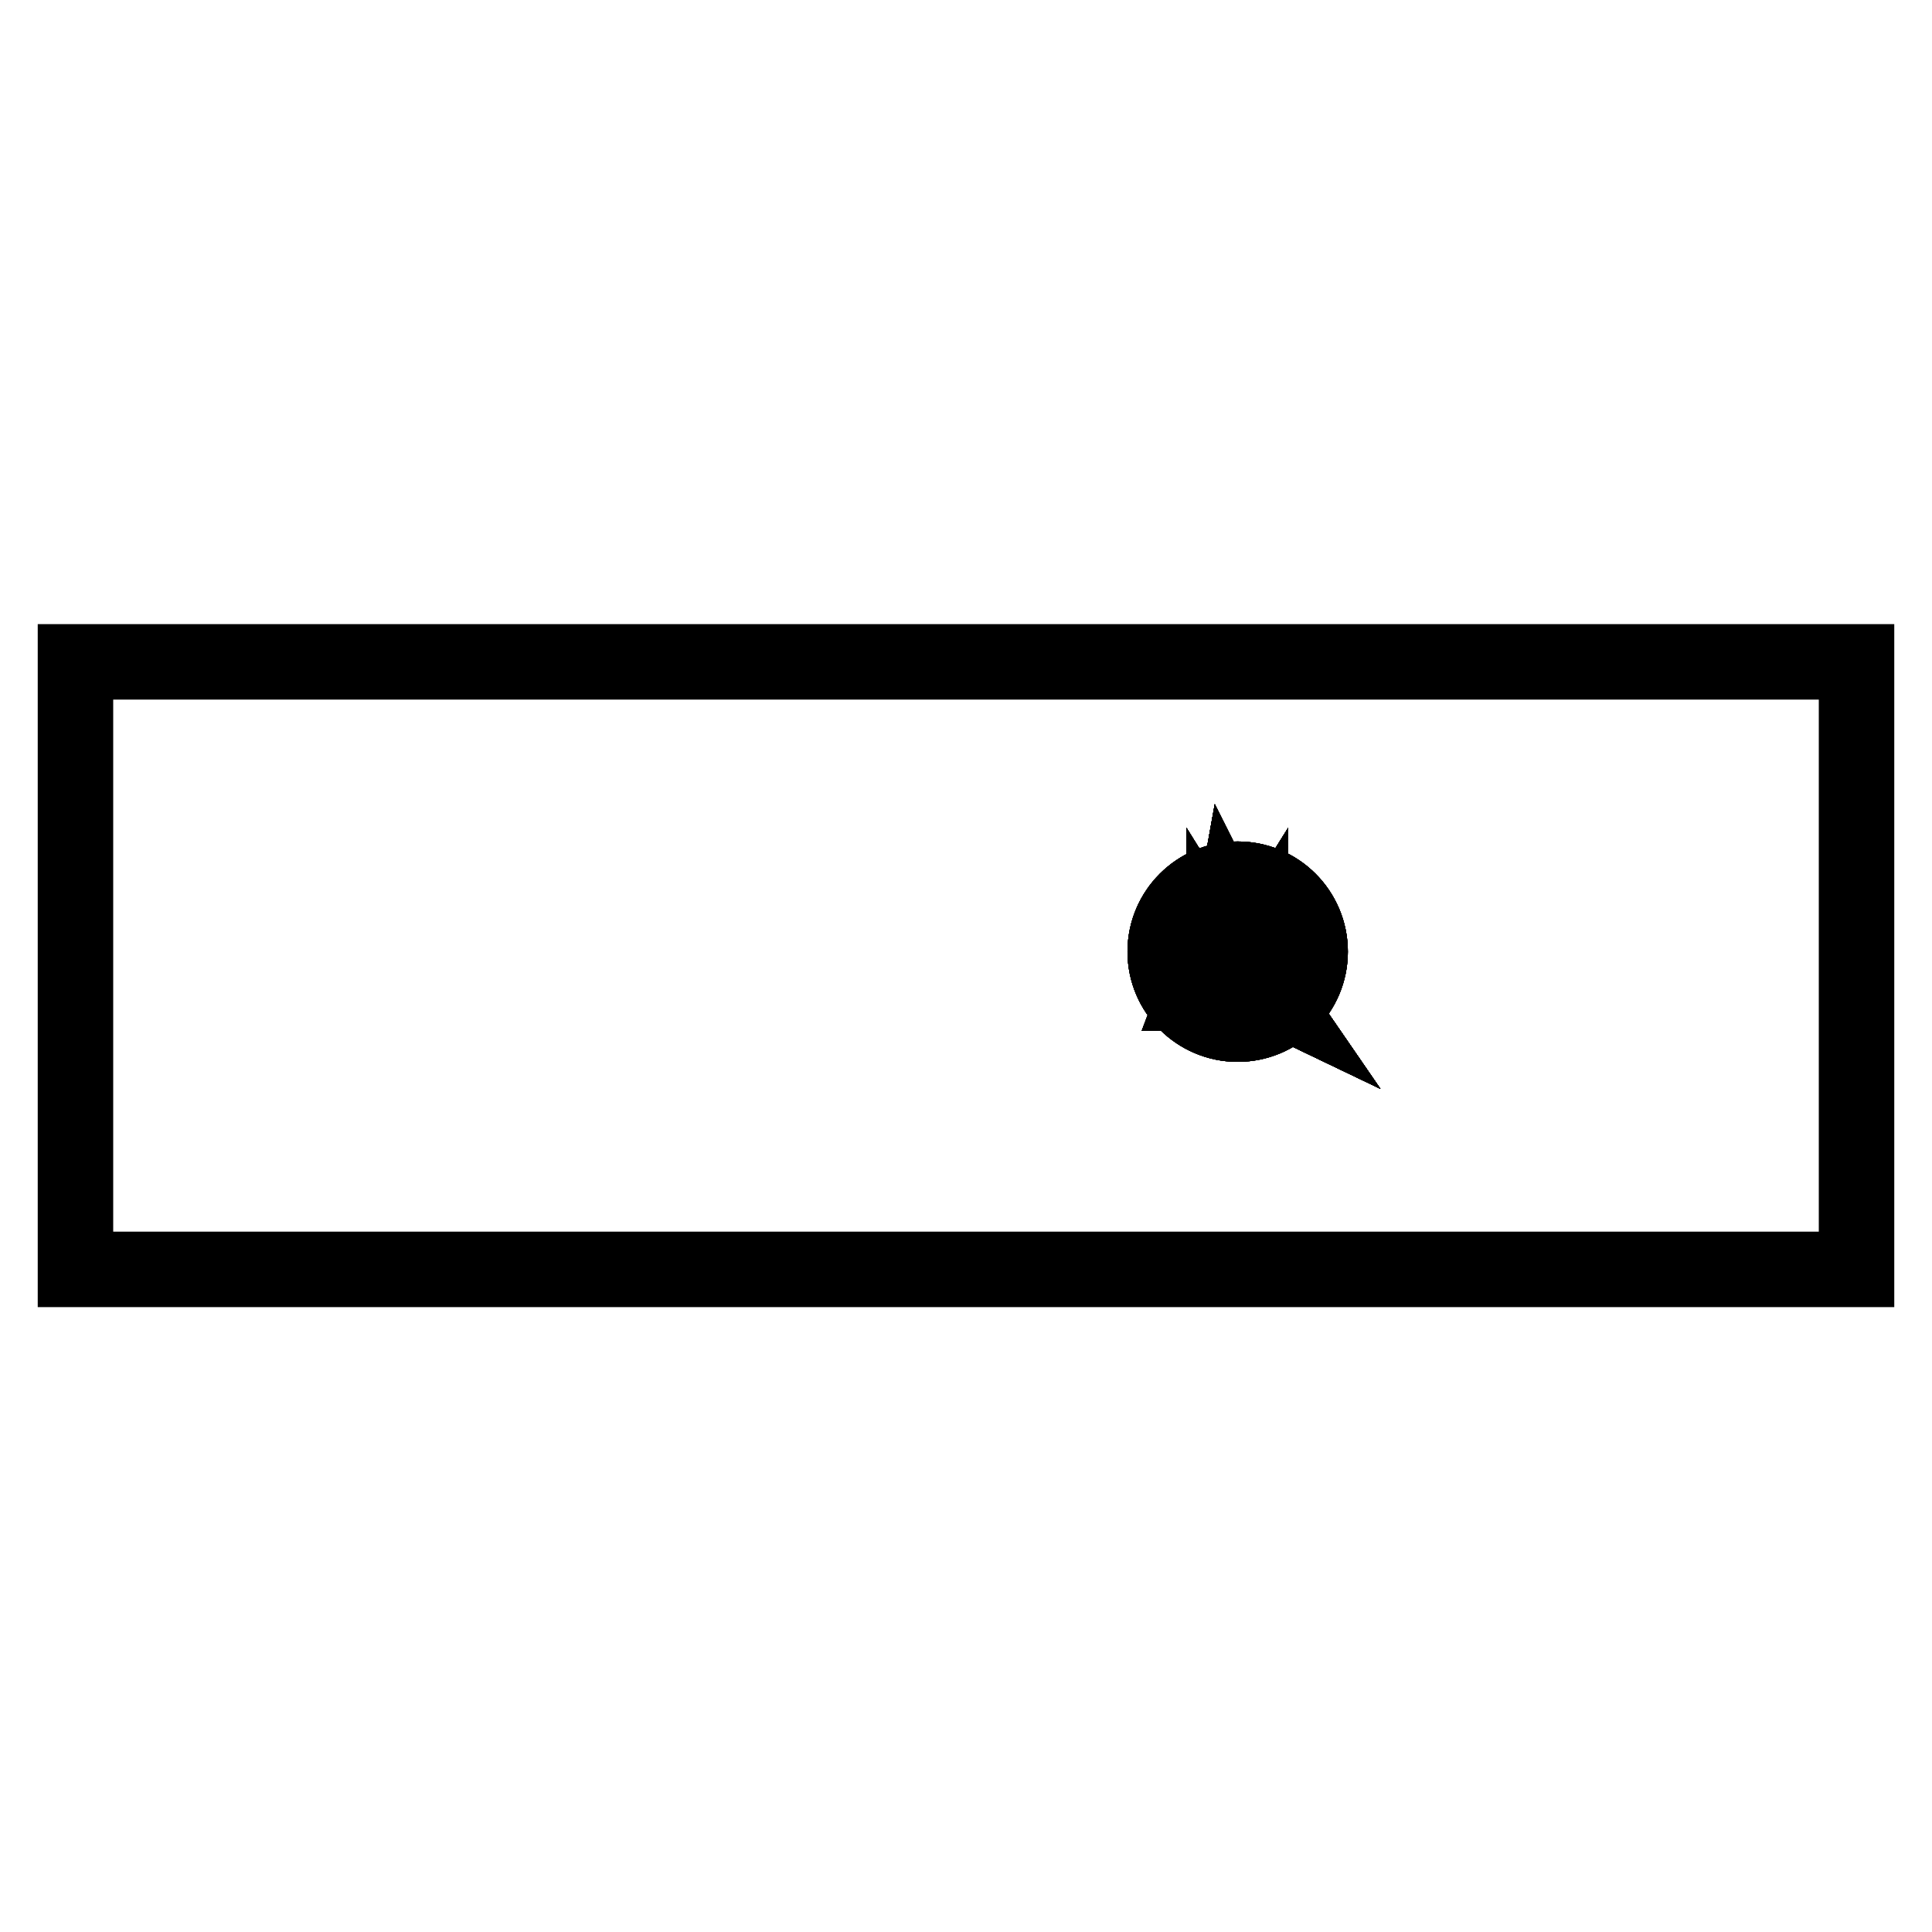 <?xml version="1.0" encoding="utf-8"?>
<!-- Svg Vector Icons : http://www.onlinewebfonts.com/icon -->
<!DOCTYPE svg PUBLIC "-//W3C//DTD SVG 1.1//EN" "http://www.w3.org/Graphics/SVG/1.1/DTD/svg11.dtd">
<svg version="1.1" xmlns="http://www.w3.org/2000/svg" xmlns:xlink="http://www.w3.org/1999/xlink" x="0px" y="0px" viewBox="0 0 256 256" enable-background="new 0 0 256 256" xml:space="preserve">
<g><g><path stroke-width="10" fill-opacity="0" stroke="#000000"  d="M10,87.7h236v80.5H10V87.7z"/><path stroke-width="10" fill-opacity="0" stroke="#000000"  d="M154.4,126.1c0,5.3,4.3,9.6,9.6,9.6c5.3,0,9.6-4.3,9.6-9.6c0-5.3-4.3-9.6-9.6-9.6C158.7,116.5,154.4,120.8,154.4,126.1z"/><path stroke-width="10" fill-opacity="0" stroke="#000000"  d="M164,128.7l-1.2-0.2l-2.8,0.7c-0.4,0.1-0.7,0.4-0.9,0.8l-0.6,1.6h5.6V128.7L164,128.7z"/><path stroke-width="10" fill-opacity="0" stroke="#000000"  d="M164,128.7l1.2-0.2l2.8,0.7c0.4,0.1,0.7,0.4,0.9,0.8l0.6,1.6H164V128.7L164,128.7z"/><path stroke-width="10" fill-opacity="0" stroke="#000000"  d="M164,128.4c-0.6-0.2-1.3-0.6-1.8-1.3v2.4c0,0.3,0,0.6,0.2,0.9l0.5,1.3h2.1l0.5-1.3c0.1-0.3,0.2-0.6,0.2-0.9v-2.4C165.2,127.9,164.6,128.2,164,128.4z"/><path stroke-width="10" fill-opacity="0" stroke="#000000"  d="M162.2,127.1v2.4c0,0.3,0,0.6,0.2,0.9l0.5,1.3h1.1v-3.3C163.4,128.2,162.7,127.9,162.2,127.1z"/><path stroke-width="10" fill-opacity="0" stroke="#000000"  d="M164,131c-0.5,0-1-0.1-1.4-0.2l0.4,0.9h2.1l0.4-0.9C165,130.9,164.5,131,164,131z"/><path stroke-width="10" fill-opacity="0" stroke="#000000"  d="M161.9,131.7h1.1l-0.5-1.3c-0.1-0.3-0.2-0.6-0.2-0.9v-1.3c-0.4,0.4-0.7,0.7-1.1,1.2l0.7,0.4l-0.9,0.9L161.9,131.7z"/><path stroke-width="10" fill-opacity="0" stroke="#000000"  d="M166.1,131.7H165l0.5-1.3c0.1-0.3,0.2-0.6,0.2-0.9v-1.3c0.4,0.4,0.7,0.7,1.1,1.2l-0.7,0.4l0.9,0.9L166.1,131.7z"/><path stroke-width="10" fill-opacity="0" stroke="#000000"  d="M161.7,131.3c0,0.1-0.1,0.2-0.2,0.2h-1.9c-0.1,0-0.2-0.1-0.2-0.2v-1.2c0-0.1,0.1-0.2,0.2-0.2h1.9c0.1,0,0.2,0.1,0.2,0.2V131.3z"/><path stroke-width="10" fill-opacity="0" stroke="#000000"  d="M159.6,130.5h0.7v0.9h-0.7V130.5z"/><path stroke-width="10" fill-opacity="0" stroke="#000000"  d="M161.5,129.9h-0.7v-0.1c0-0.1-0.1-0.3-0.3-0.3c-0.1,0-0.3,0.1-0.3,0.3v0.1h-0.7c-0.1,0-0.2,0.1-0.2,0.2v0.2h2.3v-0.2C161.7,130,161.6,129.9,161.5,129.9z"/><path stroke-width="10" fill-opacity="0" stroke="#000000"  d="M166.6,124.2c0,0-0.1,0-0.2,0l0,0c0-1.6-0.2-3-2.5-3c-2.3,0-2.4,1.4-2.5,3l0,0c-0.1,0-0.1,0-0.2,0c-0.2,0-0.4,0.2-0.4,0.4c0,0.5,0.1,1.3,0.7,1.3c0.4,1.6,1.4,2.2,2.2,2.5c0.8-0.3,1.8-0.9,2.2-2.5c0.6-0.1,0.7-0.8,0.7-1.3C167,124.4,166.8,124.2,166.6,124.2z"/><path stroke-width="10" fill-opacity="0" stroke="#000000"  d="M161.5,124.2L161.5,124.2c-0.1,0-0.1,0-0.2,0c-0.2,0-0.4,0.2-0.4,0.4c0,0.5,0.1,1.3,0.7,1.3c0.4,1.6,1.4,2.2,2.2,2.5v-7.2C161.7,121.3,161.5,122.7,161.5,124.2z"/><path stroke-width="10" fill-opacity="0" stroke="#000000"  d="M162.9,124.5c0.2,0,0.5,0,0.5,0.2c0-0.2-0.2-0.4-0.5-0.4c-0.3,0-0.5,0.2-0.5,0.4C162.5,124.5,162.7,124.5,162.9,124.5z"/><path stroke-width="10" fill-opacity="0" stroke="#000000"  d="M165,124.5c0.2,0,0.5,0,0.5,0.2c0-0.2-0.2-0.4-0.5-0.4s-0.5,0.2-0.5,0.4C164.6,124.5,164.8,124.5,165,124.5z"/><path stroke-width="10" fill-opacity="0" stroke="#000000"  d="M165.7,127.1c1.9,0.9,1.4,3,2.5,4.6c-2.3-1.1-2.5-2.1-2.5-3.5C165.7,128.2,165.7,127.3,165.7,127.1z"/><path stroke-width="10" fill-opacity="0" stroke="#000000"  d="M163.1,121.3c0,0-0.1,0-0.2-0.1c-1.9-0.2-2.1,2.4-1.4,3.1c0.3-0.1,1.5-1,1.7-2.1c0.6,1.2,3.2,2.1,3.2,2.1C168.3,121.1,163.4,119.9,163.1,121.3z"/><path stroke-width="10" fill-opacity="0" stroke="#000000"  d="M163.1,126.5h1.8c0,0,0,0.5-0.9,0.5C163.1,127,163.1,126.5,163.1,126.5z"/><path stroke-width="10" fill-opacity="0" stroke="#000000"  d="M164,128.7l-1.2-0.2l-2.8,0.7c-0.4,0.1-0.7,0.4-0.9,0.8l-0.6,1.6h5.6V128.7L164,128.7z"/><path stroke-width="10" fill-opacity="0" stroke="#000000"  d="M164,128.7l1.2-0.2l2.8,0.7c0.4,0.1,0.7,0.4,0.9,0.8l0.6,1.6H164V128.7L164,128.7z"/><path stroke-width="10" fill-opacity="0" stroke="#000000"  d="M164,128.4c-0.6-0.2-1.3-0.6-1.8-1.3v2.4c0,0.3,0,0.6,0.2,0.9l0.5,1.3h2.1l0.5-1.3c0.1-0.3,0.2-0.6,0.2-0.9v-2.4C165.2,127.9,164.6,128.2,164,128.4z"/><path stroke-width="10" fill-opacity="0" stroke="#000000"  d="M162.2,127.1v2.4c0,0.3,0,0.6,0.2,0.9l0.5,1.3h1.1v-3.3C163.4,128.2,162.7,127.9,162.2,127.1z"/><path stroke-width="10" fill-opacity="0" stroke="#000000"  d="M164,131c-0.5,0-1-0.1-1.4-0.2l0.4,0.9h2.1l0.4-0.9C165,130.9,164.5,131,164,131z"/><path stroke-width="10" fill-opacity="0" stroke="#000000"  d="M161.9,131.7h1.1l-0.5-1.3c-0.1-0.3-0.2-0.6-0.2-0.9v-1.3c-0.4,0.4-0.7,0.7-1.1,1.2l0.7,0.4l-0.9,0.9L161.9,131.7z"/><path stroke-width="10" fill-opacity="0" stroke="#000000"  d="M166.1,131.7H165l0.5-1.3c0.1-0.3,0.2-0.6,0.2-0.9v-1.3c0.4,0.4,0.7,0.7,1.1,1.2l-0.7,0.4l0.9,0.9L166.1,131.7z"/><path stroke-width="10" fill-opacity="0" stroke="#000000"  d="M161.7,131.3c0,0.1-0.1,0.2-0.2,0.2h-1.9c-0.1,0-0.2-0.1-0.2-0.2v-1.2c0-0.1,0.1-0.2,0.2-0.2h1.9c0.1,0,0.2,0.1,0.2,0.2V131.3z"/><path stroke-width="10" fill-opacity="0" stroke="#000000"  d="M159.6,130.5h0.7v0.9h-0.7V130.5z"/><path stroke-width="10" fill-opacity="0" stroke="#000000"  d="M161.5,129.9h-0.7v-0.1c0-0.1-0.1-0.3-0.3-0.3c-0.1,0-0.3,0.1-0.3,0.3v0.1h-0.7c-0.1,0-0.2,0.1-0.2,0.2v0.2h2.3v-0.2C161.7,130,161.6,129.9,161.5,129.9z"/><path stroke-width="10" fill-opacity="0" stroke="#000000"  d="M166.6,124.2c0,0-0.1,0-0.2,0l0,0c0-1.6-0.2-3-2.5-3c-2.3,0-2.4,1.4-2.5,3l0,0c-0.1,0-0.1,0-0.2,0c-0.2,0-0.4,0.2-0.4,0.4c0,0.5,0.1,1.3,0.7,1.3c0.4,1.6,1.4,2.2,2.2,2.5c0.8-0.3,1.8-0.9,2.2-2.5c0.6-0.1,0.7-0.8,0.7-1.3C167,124.4,166.8,124.2,166.6,124.2z"/><path stroke-width="10" fill-opacity="0" stroke="#000000"  d="M161.5,124.2L161.5,124.2c-0.1,0-0.1,0-0.2,0c-0.2,0-0.4,0.2-0.4,0.4c0,0.5,0.1,1.3,0.7,1.3c0.4,1.6,1.4,2.2,2.2,2.5v-7.2C161.7,121.3,161.5,122.7,161.5,124.2z"/><path stroke-width="10" fill-opacity="0" stroke="#000000"  d="M162.9,124.5c0.2,0,0.5,0,0.5,0.2c0-0.2-0.2-0.4-0.5-0.4c-0.3,0-0.5,0.2-0.5,0.4C162.5,124.5,162.7,124.5,162.9,124.5z"/><path stroke-width="10" fill-opacity="0" stroke="#000000"  d="M165,124.5c0.2,0,0.5,0,0.5,0.2c0-0.2-0.2-0.4-0.5-0.4s-0.5,0.2-0.5,0.4C164.6,124.5,164.8,124.5,165,124.5z"/><path stroke-width="10" fill-opacity="0" stroke="#000000"  d="M165.7,127.1c1.9,0.9,1.4,3,2.5,4.6c-2.3-1.1-2.5-2.1-2.5-3.5C165.7,128.2,165.7,127.3,165.7,127.1z"/><path stroke-width="10" fill-opacity="0" stroke="#000000"  d="M163.1,121.3c0,0-0.1,0-0.2-0.1c-1.9-0.2-2.1,2.4-1.4,3.1c0.3-0.1,1.5-1,1.7-2.1c0.6,1.2,3.2,2.1,3.2,2.1C168.3,121.1,163.4,119.9,163.1,121.3z"/><path stroke-width="10" fill-opacity="0" stroke="#000000"  d="M163.1,126.5h1.8c0,0,0,0.5-0.9,0.5C163.1,127,163.1,126.5,163.1,126.5z"/><path stroke-width="10" fill-opacity="0" stroke="#000000"  d="M164,128.7l-1.2-0.2l-2.8,0.7c-0.4,0.1-0.7,0.4-0.9,0.8l-0.6,1.6h5.6V128.7L164,128.7z"/><path stroke-width="10" fill-opacity="0" stroke="#000000"  d="M164,128.7l1.2-0.2l2.8,0.7c0.4,0.1,0.7,0.4,0.9,0.8l0.6,1.6H164V128.7L164,128.7z"/><path stroke-width="10" fill-opacity="0" stroke="#000000"  d="M164,128.4c-0.6-0.2-1.3-0.6-1.8-1.3v2.4c0,0.3,0,0.6,0.2,0.9l0.5,1.3h2.1l0.5-1.3c0.1-0.3,0.2-0.6,0.2-0.9v-2.4C165.2,127.9,164.6,128.2,164,128.4z"/><path stroke-width="10" fill-opacity="0" stroke="#000000"  d="M162.2,127.1v2.4c0,0.3,0,0.6,0.2,0.9l0.5,1.3h1.1v-3.3C163.4,128.2,162.7,127.9,162.2,127.1z"/><path stroke-width="10" fill-opacity="0" stroke="#000000"  d="M164,131c-0.5,0-1-0.1-1.4-0.2l0.4,0.9h2.1l0.4-0.9C165,130.9,164.5,131,164,131z"/><path stroke-width="10" fill-opacity="0" stroke="#000000"  d="M161.9,131.7h1.1l-0.5-1.3c-0.1-0.3-0.2-0.6-0.2-0.9v-1.3c-0.4,0.4-0.7,0.7-1.1,1.2l0.7,0.4l-0.9,0.9L161.9,131.7z"/><path stroke-width="10" fill-opacity="0" stroke="#000000"  d="M166.1,131.7H165l0.5-1.3c0.1-0.3,0.2-0.6,0.2-0.9v-1.3c0.4,0.4,0.7,0.7,1.1,1.2l-0.7,0.4l0.9,0.9L166.1,131.7z"/><path stroke-width="10" fill-opacity="0" stroke="#000000"  d="M161.7,131.3c0,0.1-0.1,0.2-0.2,0.2h-1.9c-0.1,0-0.2-0.1-0.2-0.2v-1.2c0-0.1,0.1-0.2,0.2-0.2h1.9c0.1,0,0.2,0.1,0.2,0.2V131.3z"/><path stroke-width="10" fill-opacity="0" stroke="#000000"  d="M159.6,130.5h0.7v0.9h-0.7V130.5z"/><path stroke-width="10" fill-opacity="0" stroke="#000000"  d="M161.5,129.9h-0.7v-0.1c0-0.1-0.1-0.3-0.3-0.3c-0.1,0-0.3,0.1-0.3,0.3v0.1h-0.7c-0.1,0-0.2,0.1-0.2,0.2v0.2h2.3v-0.2C161.7,130,161.6,129.9,161.5,129.9z"/><path stroke-width="10" fill-opacity="0" stroke="#000000"  d="M166.6,124.2c0,0-0.1,0-0.2,0l0,0c0-1.6-0.2-3-2.5-3c-2.3,0-2.4,1.4-2.5,3l0,0c-0.1,0-0.1,0-0.2,0c-0.2,0-0.4,0.2-0.4,0.4c0,0.5,0.1,1.3,0.7,1.3c0.4,1.6,1.4,2.2,2.2,2.5c0.8-0.3,1.8-0.9,2.2-2.5c0.6-0.1,0.7-0.8,0.7-1.3C167,124.4,166.8,124.2,166.6,124.2z"/><path stroke-width="10" fill-opacity="0" stroke="#000000"  d="M161.5,124.2L161.5,124.2c-0.1,0-0.1,0-0.2,0c-0.2,0-0.4,0.2-0.4,0.4c0,0.5,0.1,1.3,0.7,1.3c0.4,1.6,1.4,2.2,2.2,2.5v-7.2C161.7,121.3,161.5,122.7,161.5,124.2z"/><path stroke-width="10" fill-opacity="0" stroke="#000000"  d="M162.9,124.5c0.2,0,0.5,0,0.5,0.2c0-0.2-0.2-0.4-0.5-0.4c-0.3,0-0.5,0.2-0.5,0.4C162.5,124.5,162.7,124.5,162.9,124.5z"/><path stroke-width="10" fill-opacity="0" stroke="#000000"  d="M165,124.5c0.2,0,0.5,0,0.5,0.2c0-0.2-0.2-0.4-0.5-0.4s-0.5,0.2-0.5,0.4C164.6,124.5,164.8,124.5,165,124.5z"/><path stroke-width="10" fill-opacity="0" stroke="#000000"  d="M165.7,127.1c1.9,0.9,1.4,3,2.5,4.6c-2.3-1.1-2.5-2.1-2.5-3.5C165.7,128.2,165.7,127.3,165.7,127.1z"/><path stroke-width="10" fill-opacity="0" stroke="#000000"  d="M163.1,121.3c0,0-0.1,0-0.2-0.1c-1.9-0.2-2.1,2.4-1.4,3.1c0.3-0.1,1.5-1,1.7-2.1c0.6,1.2,3.2,2.1,3.2,2.1C168.3,121.1,163.4,119.9,163.1,121.3z"/><path stroke-width="10" fill-opacity="0" stroke="#000000"  d="M163.1,126.5h1.8c0,0,0,0.5-0.9,0.5C163.1,127,163.1,126.5,163.1,126.5z"/><path stroke-width="10" fill-opacity="0" stroke="#000000"  d="M154.4,126.1c0,5.3,4.3,9.6,9.6,9.6c5.3,0,9.6-4.3,9.6-9.6c0-5.3-4.3-9.6-9.6-9.6C158.7,116.5,154.4,120.8,154.4,126.1z"/><path stroke-width="10" fill-opacity="0" stroke="#000000"  d="M164,128.7l-1.2-0.2l-2.8,0.7c-0.4,0.1-0.7,0.4-0.9,0.8l-0.6,1.6h5.6V128.7L164,128.7z"/><path stroke-width="10" fill-opacity="0" stroke="#000000"  d="M164,128.7l1.2-0.2l2.8,0.7c0.4,0.1,0.7,0.4,0.9,0.8l0.6,1.6H164V128.7L164,128.7z"/><path stroke-width="10" fill-opacity="0" stroke="#000000"  d="M164,128.4c-0.6-0.2-1.3-0.6-1.8-1.3v2.4c0,0.3,0,0.6,0.2,0.9l0.5,1.3h2.1l0.5-1.3c0.1-0.3,0.2-0.6,0.2-0.9v-2.4C165.2,127.9,164.6,128.2,164,128.4z"/><path stroke-width="10" fill-opacity="0" stroke="#000000"  d="M162.2,127.1v2.4c0,0.3,0,0.6,0.2,0.9l0.5,1.3h1.1v-3.3C163.4,128.2,162.7,127.9,162.2,127.1z"/><path stroke-width="10" fill-opacity="0" stroke="#000000"  d="M164,131c-0.5,0-1-0.1-1.4-0.2l0.4,0.9h2.1l0.4-0.9C165,130.9,164.5,131,164,131z"/><path stroke-width="10" fill-opacity="0" stroke="#000000"  d="M161.9,131.7h1.1l-0.5-1.3c-0.1-0.3-0.2-0.6-0.2-0.9v-1.3c-0.4,0.4-0.7,0.7-1.1,1.2l0.7,0.4l-0.9,0.9L161.9,131.7z"/><path stroke-width="10" fill-opacity="0" stroke="#000000"  d="M166.1,131.7H165l0.5-1.3c0.1-0.3,0.2-0.6,0.2-0.9v-1.3c0.4,0.4,0.7,0.7,1.1,1.2l-0.7,0.4l0.9,0.9L166.1,131.7z"/><path stroke-width="10" fill-opacity="0" stroke="#000000"  d="M161.7,131.3c0,0.1-0.1,0.2-0.2,0.2h-1.9c-0.1,0-0.2-0.1-0.2-0.2v-1.2c0-0.1,0.1-0.2,0.2-0.2h1.9c0.1,0,0.2,0.1,0.2,0.2V131.3z"/><path stroke-width="10" fill-opacity="0" stroke="#000000"  d="M159.6,130.5h0.7v0.9h-0.7V130.5z"/><path stroke-width="10" fill-opacity="0" stroke="#000000"  d="M161.5,129.9h-0.7v-0.1c0-0.1-0.1-0.3-0.3-0.3c-0.1,0-0.3,0.1-0.3,0.3v0.1h-0.7c-0.1,0-0.2,0.1-0.2,0.2v0.2h2.3v-0.2C161.7,130,161.6,129.9,161.5,129.9z"/><path stroke-width="10" fill-opacity="0" stroke="#000000"  d="M166.6,124.2c0,0-0.1,0-0.2,0l0,0c0-1.6-0.2-3-2.5-3c-2.3,0-2.4,1.4-2.5,3l0,0c-0.1,0-0.1,0-0.2,0c-0.2,0-0.4,0.2-0.4,0.4c0,0.5,0.1,1.3,0.7,1.3c0.4,1.6,1.4,2.2,2.2,2.5c0.8-0.3,1.8-0.9,2.2-2.5c0.6-0.1,0.7-0.8,0.7-1.3C167,124.4,166.8,124.2,166.6,124.2z"/><path stroke-width="10" fill-opacity="0" stroke="#000000"  d="M161.5,124.2L161.5,124.2c-0.1,0-0.1,0-0.2,0c-0.2,0-0.4,0.2-0.4,0.4c0,0.5,0.1,1.3,0.7,1.3c0.4,1.6,1.4,2.2,2.2,2.5v-7.2C161.7,121.3,161.5,122.7,161.5,124.2z"/><path stroke-width="10" fill-opacity="0" stroke="#000000"  d="M162.9,124.5c0.2,0,0.5,0,0.5,0.2c0-0.2-0.2-0.4-0.5-0.4c-0.3,0-0.5,0.2-0.5,0.4C162.5,124.5,162.7,124.5,162.9,124.5z"/><path stroke-width="10" fill-opacity="0" stroke="#000000"  d="M165,124.5c0.2,0,0.5,0,0.5,0.2c0-0.2-0.2-0.4-0.5-0.4s-0.5,0.2-0.5,0.4C164.6,124.5,164.8,124.5,165,124.5z"/><path stroke-width="10" fill-opacity="0" stroke="#000000"  d="M165.7,127.1c1.9,0.9,1.4,3,2.5,4.6c-2.3-1.1-2.5-2.1-2.5-3.5C165.7,128.2,165.7,127.3,165.7,127.1z"/><path stroke-width="10" fill-opacity="0" stroke="#000000"  d="M163.1,121.3c0,0-0.1,0-0.2-0.1c-1.9-0.2-2.1,2.4-1.4,3.1c0.3-0.1,1.5-1,1.7-2.1c0.6,1.2,3.2,2.1,3.2,2.1C168.3,121.1,163.4,119.9,163.1,121.3z"/><path stroke-width="10" fill-opacity="0" stroke="#000000"  d="M163.1,126.5h1.8c0,0,0,0.5-0.9,0.5C163.1,127,163.1,126.5,163.1,126.5z"/><path stroke-width="10" fill-opacity="0" stroke="#000000"  d="M164,128.7l-1.2-0.2l-2.8,0.7c-0.4,0.1-0.7,0.4-0.9,0.8l-0.6,1.6h5.6V128.7L164,128.7z"/><path stroke-width="10" fill-opacity="0" stroke="#000000"  d="M164,128.7l1.2-0.2l2.8,0.7c0.4,0.1,0.7,0.4,0.9,0.8l0.6,1.6H164V128.7L164,128.7z"/><path stroke-width="10" fill-opacity="0" stroke="#000000"  d="M164,128.4c-0.6-0.2-1.3-0.6-1.8-1.3v2.4c0,0.3,0,0.6,0.2,0.9l0.5,1.3h2.1l0.5-1.3c0.1-0.3,0.2-0.6,0.2-0.9v-2.4C165.2,127.9,164.6,128.2,164,128.4z"/><path stroke-width="10" fill-opacity="0" stroke="#000000"  d="M162.2,127.1v2.4c0,0.3,0,0.6,0.2,0.9l0.5,1.3h1.1v-3.3C163.4,128.2,162.7,127.9,162.2,127.1z"/><path stroke-width="10" fill-opacity="0" stroke="#000000"  d="M164,131c-0.5,0-1-0.1-1.4-0.2l0.4,0.9h2.1l0.4-0.9C165,130.9,164.5,131,164,131z"/><path stroke-width="10" fill-opacity="0" stroke="#000000"  d="M161.9,131.7h1.1l-0.5-1.3c-0.1-0.3-0.2-0.6-0.2-0.9v-1.3c-0.4,0.4-0.7,0.7-1.1,1.2l0.7,0.4l-0.9,0.9L161.9,131.7z"/><path stroke-width="10" fill-opacity="0" stroke="#000000"  d="M166.1,131.7H165l0.5-1.3c0.1-0.3,0.2-0.6,0.2-0.9v-1.3c0.4,0.4,0.7,0.7,1.1,1.2l-0.7,0.4l0.9,0.9L166.1,131.7z"/><path stroke-width="10" fill-opacity="0" stroke="#000000"  d="M161.7,131.3c0,0.1-0.1,0.2-0.2,0.2h-1.9c-0.1,0-0.2-0.1-0.2-0.2v-1.2c0-0.1,0.1-0.2,0.2-0.2h1.9c0.1,0,0.2,0.1,0.2,0.2V131.3z"/><path stroke-width="10" fill-opacity="0" stroke="#000000"  d="M159.6,130.5h0.7v0.9h-0.7V130.5z"/><path stroke-width="10" fill-opacity="0" stroke="#000000"  d="M161.5,129.9h-0.7v-0.1c0-0.1-0.1-0.3-0.3-0.3c-0.1,0-0.3,0.1-0.3,0.3v0.1h-0.7c-0.1,0-0.2,0.1-0.2,0.2v0.2h2.3v-0.2C161.7,130,161.6,129.9,161.5,129.9z"/><path stroke-width="10" fill-opacity="0" stroke="#000000"  d="M166.6,124.2c0,0-0.1,0-0.2,0l0,0c0-1.6-0.2-3-2.5-3c-2.3,0-2.4,1.4-2.5,3l0,0c-0.1,0-0.1,0-0.2,0c-0.2,0-0.4,0.2-0.4,0.4c0,0.5,0.1,1.3,0.7,1.3c0.4,1.6,1.4,2.2,2.2,2.5c0.8-0.3,1.8-0.9,2.2-2.5c0.6-0.1,0.7-0.8,0.7-1.3C167,124.4,166.8,124.2,166.6,124.2z"/><path stroke-width="10" fill-opacity="0" stroke="#000000"  d="M161.5,124.2L161.5,124.2c-0.1,0-0.1,0-0.2,0c-0.2,0-0.4,0.2-0.4,0.4c0,0.5,0.1,1.3,0.7,1.3c0.4,1.6,1.4,2.2,2.2,2.5v-7.2C161.7,121.3,161.5,122.7,161.5,124.2z"/><path stroke-width="10" fill-opacity="0" stroke="#000000"  d="M162.9,124.5c0.2,0,0.5,0,0.5,0.2c0-0.2-0.2-0.4-0.5-0.4c-0.3,0-0.5,0.2-0.5,0.4C162.5,124.5,162.7,124.5,162.9,124.5z"/><path stroke-width="10" fill-opacity="0" stroke="#000000"  d="M165,124.5c0.2,0,0.5,0,0.5,0.2c0-0.2-0.2-0.4-0.5-0.4s-0.5,0.2-0.5,0.4C164.6,124.5,164.8,124.5,165,124.5z"/><path stroke-width="10" fill-opacity="0" stroke="#000000"  d="M165.7,127.1c1.9,0.9,1.4,3,2.5,4.6c-2.3-1.1-2.5-2.1-2.5-3.5C165.7,128.2,165.7,127.3,165.7,127.1z"/><path stroke-width="10" fill-opacity="0" stroke="#000000"  d="M163.1,121.3c0,0-0.1,0-0.2-0.1c-1.9-0.2-2.1,2.4-1.4,3.1c0.3-0.1,1.5-1,1.7-2.1c0.6,1.2,3.2,2.1,3.2,2.1C168.3,121.1,163.4,119.9,163.1,121.3z"/><path stroke-width="10" fill-opacity="0" stroke="#000000"  d="M163.1,126.5h1.8c0,0,0,0.5-0.9,0.5C163.1,127,163.1,126.5,163.1,126.5z"/><path stroke-width="10" fill-opacity="0" stroke="#000000"  d="M154.4,126.1c0,5.3,4.3,9.6,9.6,9.6c5.3,0,9.6-4.3,9.6-9.6c0-5.3-4.3-9.6-9.6-9.6C158.7,116.5,154.4,120.8,154.4,126.1z"/><path stroke-width="10" fill-opacity="0" stroke="#000000"  d="M164,128.7l-1.2-0.2l-2.8,0.7c-0.4,0.1-0.7,0.4-0.9,0.8l-0.6,1.6h5.6V128.7L164,128.7z"/><path stroke-width="10" fill-opacity="0" stroke="#000000"  d="M164,128.7l1.2-0.2l2.8,0.7c0.4,0.1,0.7,0.4,0.9,0.8l0.6,1.6H164V128.7L164,128.7z"/><path stroke-width="10" fill-opacity="0" stroke="#000000"  d="M164,128.4c-0.6-0.2-1.3-0.6-1.8-1.3v2.4c0,0.3,0,0.6,0.2,0.9l0.5,1.3h2.1l0.5-1.3c0.1-0.3,0.2-0.6,0.2-0.9v-2.4C165.2,127.9,164.6,128.2,164,128.4z"/><path stroke-width="10" fill-opacity="0" stroke="#000000"  d="M162.2,127.1v2.4c0,0.3,0,0.6,0.2,0.9l0.5,1.3h1.1v-3.3C163.4,128.2,162.7,127.9,162.2,127.1z"/><path stroke-width="10" fill-opacity="0" stroke="#000000"  d="M164,131c-0.5,0-1-0.1-1.4-0.2l0.4,0.9h2.1l0.4-0.9C165,130.9,164.5,131,164,131z"/><path stroke-width="10" fill-opacity="0" stroke="#000000"  d="M161.9,131.7h1.1l-0.5-1.3c-0.1-0.3-0.2-0.6-0.2-0.9v-1.3c-0.4,0.4-0.7,0.7-1.1,1.2l0.7,0.4l-0.9,0.9L161.9,131.7z"/><path stroke-width="10" fill-opacity="0" stroke="#000000"  d="M166.1,131.7H165l0.5-1.3c0.1-0.3,0.2-0.6,0.2-0.9v-1.3c0.4,0.4,0.7,0.7,1.1,1.2l-0.7,0.4l0.9,0.9L166.1,131.7z"/><path stroke-width="10" fill-opacity="0" stroke="#000000"  d="M161.7,131.3c0,0.1-0.1,0.2-0.2,0.2h-1.9c-0.1,0-0.2-0.1-0.2-0.2v-1.2c0-0.1,0.1-0.2,0.2-0.2h1.9c0.1,0,0.2,0.1,0.2,0.2V131.3z"/><path stroke-width="10" fill-opacity="0" stroke="#000000"  d="M159.6,130.5h0.7v0.9h-0.7V130.5z"/><path stroke-width="10" fill-opacity="0" stroke="#000000"  d="M161.5,129.9h-0.7v-0.1c0-0.1-0.1-0.3-0.3-0.3c-0.1,0-0.3,0.1-0.3,0.3v0.1h-0.7c-0.1,0-0.2,0.1-0.2,0.2v0.2h2.3v-0.2C161.7,130,161.6,129.9,161.5,129.9z"/><path stroke-width="10" fill-opacity="0" stroke="#000000"  d="M166.6,124.2c0,0-0.1,0-0.2,0l0,0c0-1.6-0.2-3-2.5-3c-2.3,0-2.4,1.4-2.5,3l0,0c-0.1,0-0.1,0-0.2,0c-0.2,0-0.4,0.2-0.4,0.4c0,0.5,0.1,1.3,0.7,1.3c0.4,1.6,1.4,2.2,2.2,2.5c0.8-0.3,1.8-0.9,2.2-2.5c0.6-0.1,0.7-0.8,0.7-1.3C167,124.4,166.8,124.2,166.6,124.2z"/><path stroke-width="10" fill-opacity="0" stroke="#000000"  d="M161.5,124.2L161.5,124.2c-0.1,0-0.1,0-0.2,0c-0.2,0-0.4,0.2-0.4,0.4c0,0.5,0.1,1.3,0.7,1.3c0.4,1.6,1.4,2.2,2.2,2.5v-7.2C161.7,121.3,161.5,122.7,161.5,124.2z"/><path stroke-width="10" fill-opacity="0" stroke="#000000"  d="M162.9,124.5c0.2,0,0.5,0,0.5,0.2c0-0.2-0.2-0.4-0.5-0.4c-0.3,0-0.5,0.2-0.5,0.4C162.5,124.5,162.7,124.5,162.9,124.5z"/><path stroke-width="10" fill-opacity="0" stroke="#000000"  d="M165,124.5c0.2,0,0.5,0,0.5,0.2c0-0.2-0.2-0.4-0.5-0.4s-0.5,0.2-0.5,0.4C164.6,124.5,164.8,124.5,165,124.5z"/><path stroke-width="10" fill-opacity="0" stroke="#000000"  d="M165.7,127.1c1.9,0.9,1.4,3,2.5,4.6c-2.3-1.1-2.5-2.1-2.5-3.5C165.7,128.2,165.7,127.3,165.7,127.1z"/><path stroke-width="10" fill-opacity="0" stroke="#000000"  d="M163.1,121.3c0,0-0.1,0-0.2-0.1c-1.9-0.2-2.1,2.4-1.4,3.1c0.3-0.1,1.5-1,1.7-2.1c0.6,1.2,3.2,2.1,3.2,2.1C168.3,121.1,163.4,119.9,163.1,121.3z"/><path stroke-width="10" fill-opacity="0" stroke="#000000"  d="M163.1,126.5h1.8c0,0,0,0.5-0.9,0.5C163.1,127,163.1,126.5,163.1,126.5z"/><path stroke-width="10" fill-opacity="0" stroke="#000000"  d="M164,128.7l-1.2-0.2l-2.8,0.7c-0.4,0.1-0.7,0.4-0.9,0.8l-0.6,1.6h5.6V128.7L164,128.7z"/><path stroke-width="10" fill-opacity="0" stroke="#000000"  d="M164,128.7l1.2-0.2l2.8,0.7c0.4,0.1,0.7,0.4,0.9,0.8l0.6,1.6H164V128.7L164,128.7z"/><path stroke-width="10" fill-opacity="0" stroke="#000000"  d="M164,128.4c-0.6-0.2-1.3-0.6-1.8-1.3v2.4c0,0.3,0,0.6,0.2,0.9l0.5,1.3h2.1l0.5-1.3c0.1-0.3,0.2-0.6,0.2-0.9v-2.4C165.2,127.9,164.6,128.2,164,128.4z"/><path stroke-width="10" fill-opacity="0" stroke="#000000"  d="M162.2,127.1v2.4c0,0.3,0,0.6,0.2,0.9l0.5,1.3h1.1v-3.3C163.4,128.2,162.7,127.9,162.2,127.1z"/><path stroke-width="10" fill-opacity="0" stroke="#000000"  d="M164,131c-0.5,0-1-0.1-1.4-0.2l0.4,0.9h2.1l0.4-0.9C165,130.9,164.5,131,164,131z"/><path stroke-width="10" fill-opacity="0" stroke="#000000"  d="M161.9,131.7h1.1l-0.5-1.3c-0.1-0.3-0.2-0.6-0.2-0.9v-1.3c-0.4,0.4-0.7,0.7-1.1,1.2l0.7,0.4l-0.9,0.9L161.9,131.7z"/><path stroke-width="10" fill-opacity="0" stroke="#000000"  d="M166.1,131.7H165l0.5-1.3c0.1-0.3,0.2-0.6,0.2-0.9v-1.3c0.4,0.4,0.7,0.7,1.1,1.2l-0.7,0.4l0.9,0.9L166.1,131.7z"/><path stroke-width="10" fill-opacity="0" stroke="#000000"  d="M161.7,131.3c0,0.1-0.1,0.2-0.2,0.2h-1.9c-0.1,0-0.2-0.1-0.2-0.2v-1.2c0-0.1,0.1-0.2,0.2-0.2h1.9c0.1,0,0.2,0.1,0.2,0.2V131.3z"/><path stroke-width="10" fill-opacity="0" stroke="#000000"  d="M159.6,130.5h0.7v0.9h-0.7V130.5z"/><path stroke-width="10" fill-opacity="0" stroke="#000000"  d="M161.5,129.9h-0.7v-0.1c0-0.1-0.1-0.3-0.3-0.3c-0.1,0-0.3,0.1-0.3,0.3v0.1h-0.7c-0.1,0-0.2,0.1-0.2,0.2v0.2h2.3v-0.2C161.7,130,161.6,129.9,161.5,129.9z"/><path stroke-width="10" fill-opacity="0" stroke="#000000"  d="M166.6,124.2c0,0-0.1,0-0.2,0l0,0c0-1.6-0.2-3-2.5-3c-2.3,0-2.4,1.4-2.5,3l0,0c-0.1,0-0.1,0-0.2,0c-0.2,0-0.4,0.2-0.4,0.4c0,0.5,0.1,1.3,0.7,1.3c0.4,1.6,1.4,2.2,2.2,2.5c0.8-0.3,1.8-0.9,2.2-2.5c0.6-0.1,0.7-0.8,0.7-1.3C167,124.4,166.8,124.2,166.6,124.2z"/><path stroke-width="10" fill-opacity="0" stroke="#000000"  d="M161.5,124.2L161.5,124.2c-0.1,0-0.1,0-0.2,0c-0.2,0-0.4,0.2-0.4,0.4c0,0.5,0.1,1.3,0.7,1.3c0.4,1.6,1.4,2.2,2.2,2.5v-7.2C161.7,121.3,161.5,122.7,161.5,124.2z"/><path stroke-width="10" fill-opacity="0" stroke="#000000"  d="M162.9,124.5c0.2,0,0.5,0,0.5,0.2c0-0.2-0.2-0.4-0.5-0.4c-0.3,0-0.5,0.2-0.5,0.4C162.5,124.5,162.7,124.5,162.9,124.5z"/><path stroke-width="10" fill-opacity="0" stroke="#000000"  d="M165,124.5c0.2,0,0.5,0,0.5,0.2c0-0.2-0.2-0.4-0.5-0.4s-0.5,0.2-0.5,0.4C164.6,124.5,164.8,124.5,165,124.5z"/><path stroke-width="10" fill-opacity="0" stroke="#000000"  d="M165.7,127.1c1.9,0.9,1.4,3,2.5,4.6c-2.3-1.1-2.5-2.1-2.5-3.5C165.7,128.2,165.7,127.3,165.7,127.1z"/><path stroke-width="10" fill-opacity="0" stroke="#000000"  d="M163.1,121.3c0,0-0.1,0-0.2-0.1c-1.9-0.2-2.1,2.4-1.4,3.1c0.3-0.1,1.5-1,1.7-2.1c0.6,1.2,3.2,2.1,3.2,2.1C168.3,121.1,163.4,119.9,163.1,121.3z"/><path stroke-width="10" fill-opacity="0" stroke="#000000"  d="M163.1,126.5h1.8c0,0,0,0.5-0.9,0.5C163.1,127,163.1,126.5,163.1,126.5z"/><path stroke-width="10" fill-opacity="0" stroke="#000000"  d="M154.4,126.1c0,5.3,4.3,9.6,9.6,9.6c5.3,0,9.6-4.3,9.6-9.6c0-5.3-4.3-9.6-9.6-9.6C158.7,116.5,154.4,120.8,154.4,126.1z"/><path stroke-width="10" fill-opacity="0" stroke="#000000"  d="M164,128.7l-1.2-0.2l-2.8,0.7c-0.4,0.1-0.7,0.4-0.9,0.8l-0.6,1.6h5.6V128.7L164,128.7z"/><path stroke-width="10" fill-opacity="0" stroke="#000000"  d="M164,128.7l1.2-0.2l2.8,0.7c0.4,0.1,0.7,0.4,0.9,0.8l0.6,1.6H164V128.7L164,128.7z"/><path stroke-width="10" fill-opacity="0" stroke="#000000"  d="M164,128.4c-0.6-0.2-1.3-0.6-1.8-1.3v2.4c0,0.3,0,0.6,0.2,0.9l0.5,1.3h2.1l0.5-1.3c0.1-0.3,0.2-0.6,0.2-0.9v-2.4C165.2,127.9,164.6,128.2,164,128.4z"/><path stroke-width="10" fill-opacity="0" stroke="#000000"  d="M162.2,127.1v2.4c0,0.3,0,0.6,0.2,0.9l0.5,1.3h1.1v-3.3C163.4,128.2,162.7,127.9,162.2,127.1z"/><path stroke-width="10" fill-opacity="0" stroke="#000000"  d="M164,131c-0.5,0-1-0.1-1.4-0.2l0.4,0.9h2.1l0.4-0.9C165,130.9,164.5,131,164,131z"/><path stroke-width="10" fill-opacity="0" stroke="#000000"  d="M161.9,131.7h1.1l-0.5-1.3c-0.1-0.3-0.2-0.6-0.2-0.9v-1.3c-0.4,0.4-0.7,0.7-1.1,1.2l0.7,0.4l-0.9,0.9L161.9,131.7z"/><path stroke-width="10" fill-opacity="0" stroke="#000000"  d="M166.1,131.7H165l0.5-1.3c0.1-0.3,0.2-0.6,0.2-0.9v-1.3c0.4,0.4,0.7,0.7,1.1,1.2l-0.7,0.4l0.9,0.9L166.1,131.7z"/><path stroke-width="10" fill-opacity="0" stroke="#000000"  d="M161.7,131.3c0,0.1-0.1,0.2-0.2,0.2h-1.9c-0.1,0-0.2-0.1-0.2-0.2v-1.2c0-0.1,0.1-0.2,0.2-0.2h1.9c0.1,0,0.2,0.1,0.2,0.2V131.3z"/><path stroke-width="10" fill-opacity="0" stroke="#000000"  d="M159.6,130.5h0.7v0.9h-0.7V130.5z"/><path stroke-width="10" fill-opacity="0" stroke="#000000"  d="M161.5,129.9h-0.7v-0.1c0-0.1-0.1-0.3-0.3-0.3c-0.1,0-0.3,0.1-0.3,0.3v0.1h-0.7c-0.1,0-0.2,0.1-0.2,0.2v0.2h2.3v-0.2C161.7,130,161.6,129.9,161.5,129.9z"/><path stroke-width="10" fill-opacity="0" stroke="#000000"  d="M166.6,124.2c0,0-0.1,0-0.2,0l0,0c0-1.6-0.2-3-2.5-3c-2.3,0-2.4,1.4-2.5,3l0,0c-0.1,0-0.1,0-0.2,0c-0.2,0-0.4,0.2-0.4,0.4c0,0.5,0.1,1.3,0.7,1.3c0.4,1.6,1.4,2.2,2.2,2.5c0.8-0.3,1.8-0.9,2.2-2.5c0.6-0.1,0.7-0.8,0.7-1.3C167,124.4,166.8,124.2,166.6,124.2z"/><path stroke-width="10" fill-opacity="0" stroke="#000000"  d="M161.5,124.2L161.5,124.2c-0.1,0-0.1,0-0.2,0c-0.2,0-0.4,0.2-0.4,0.4c0,0.5,0.1,1.3,0.7,1.3c0.4,1.6,1.4,2.2,2.2,2.5v-7.2C161.7,121.3,161.5,122.7,161.5,124.2z"/><path stroke-width="10" fill-opacity="0" stroke="#000000"  d="M162.9,124.5c0.2,0,0.5,0,0.5,0.2c0-0.2-0.2-0.4-0.5-0.4c-0.3,0-0.5,0.2-0.5,0.4C162.5,124.5,162.7,124.5,162.9,124.5z"/><path stroke-width="10" fill-opacity="0" stroke="#000000"  d="M165,124.5c0.2,0,0.5,0,0.5,0.2c0-0.2-0.2-0.4-0.5-0.4s-0.5,0.2-0.5,0.4C164.6,124.5,164.8,124.5,165,124.5z"/><path stroke-width="10" fill-opacity="0" stroke="#000000"  d="M165.7,127.1c1.9,0.9,1.4,3,2.5,4.6c-2.3-1.1-2.5-2.1-2.5-3.5C165.7,128.2,165.7,127.3,165.7,127.1z"/><path stroke-width="10" fill-opacity="0" stroke="#000000"  d="M163.1,121.3c0,0-0.1,0-0.2-0.1c-1.9-0.2-2.1,2.4-1.4,3.1c0.3-0.1,1.5-1,1.7-2.1c0.6,1.2,3.2,2.1,3.2,2.1C168.3,121.1,163.4,119.9,163.1,121.3z"/><path stroke-width="10" fill-opacity="0" stroke="#000000"  d="M163.1,126.5h1.8c0,0,0,0.5-0.9,0.5C163.1,127,163.1,126.5,163.1,126.5z"/><path stroke-width="10" fill-opacity="0" stroke="#000000"  d="M164,128.7l-1.2-0.2l-2.8,0.7c-0.4,0.1-0.7,0.4-0.9,0.8l-0.6,1.6h5.6V128.7L164,128.7z"/><path stroke-width="10" fill-opacity="0" stroke="#000000"  d="M164,128.7l1.2-0.2l2.8,0.7c0.4,0.1,0.7,0.4,0.9,0.8l0.6,1.6H164V128.7L164,128.7z"/><path stroke-width="10" fill-opacity="0" stroke="#000000"  d="M164,128.4c-0.6-0.2-1.3-0.6-1.8-1.3v2.4c0,0.3,0,0.6,0.2,0.9l0.5,1.3h2.1l0.5-1.3c0.1-0.3,0.2-0.6,0.2-0.9v-2.4C165.2,127.9,164.6,128.2,164,128.4z"/><path stroke-width="10" fill-opacity="0" stroke="#000000"  d="M162.2,127.1v2.4c0,0.3,0,0.6,0.2,0.9l0.5,1.3h1.1v-3.3C163.4,128.2,162.7,127.9,162.2,127.1z"/><path stroke-width="10" fill-opacity="0" stroke="#000000"  d="M164,131c-0.5,0-1-0.1-1.4-0.2l0.4,0.9h2.1l0.4-0.9C165,130.9,164.5,131,164,131z"/><path stroke-width="10" fill-opacity="0" stroke="#000000"  d="M161.9,131.7h1.1l-0.5-1.3c-0.1-0.3-0.2-0.6-0.2-0.9v-1.3c-0.4,0.4-0.7,0.7-1.1,1.2l0.7,0.4l-0.9,0.9L161.9,131.7z"/><path stroke-width="10" fill-opacity="0" stroke="#000000"  d="M166.1,131.7H165l0.5-1.3c0.1-0.3,0.2-0.6,0.2-0.9v-1.3c0.4,0.4,0.7,0.7,1.1,1.2l-0.7,0.4l0.9,0.9L166.1,131.7z"/><path stroke-width="10" fill-opacity="0" stroke="#000000"  d="M161.7,131.3c0,0.1-0.1,0.2-0.2,0.2h-1.9c-0.1,0-0.2-0.1-0.2-0.2v-1.2c0-0.1,0.1-0.2,0.2-0.2h1.9c0.1,0,0.2,0.1,0.2,0.2V131.3z"/><path stroke-width="10" fill-opacity="0" stroke="#000000"  d="M159.6,130.5h0.7v0.9h-0.7V130.5z"/><path stroke-width="10" fill-opacity="0" stroke="#000000"  d="M161.5,129.9h-0.7v-0.1c0-0.1-0.1-0.3-0.3-0.3c-0.1,0-0.3,0.1-0.3,0.3v0.1h-0.7c-0.1,0-0.2,0.1-0.2,0.2v0.2h2.3v-0.2C161.7,130,161.6,129.9,161.5,129.9z"/><path stroke-width="10" fill-opacity="0" stroke="#000000"  d="M166.6,124.2c0,0-0.1,0-0.2,0l0,0c0-1.6-0.2-3-2.5-3c-2.3,0-2.4,1.4-2.5,3l0,0c-0.1,0-0.1,0-0.2,0c-0.2,0-0.4,0.2-0.4,0.4c0,0.5,0.1,1.3,0.7,1.3c0.4,1.6,1.4,2.2,2.2,2.5c0.8-0.3,1.8-0.9,2.2-2.5c0.6-0.1,0.7-0.8,0.7-1.3C167,124.4,166.8,124.2,166.6,124.2z"/><path stroke-width="10" fill-opacity="0" stroke="#000000"  d="M161.5,124.2L161.5,124.2c-0.1,0-0.1,0-0.2,0c-0.2,0-0.4,0.2-0.4,0.4c0,0.5,0.1,1.3,0.7,1.3c0.4,1.6,1.4,2.2,2.2,2.5v-7.2C161.7,121.3,161.5,122.7,161.5,124.2z"/><path stroke-width="10" fill-opacity="0" stroke="#000000"  d="M162.9,124.5c0.2,0,0.5,0,0.5,0.2c0-0.2-0.2-0.4-0.5-0.4c-0.3,0-0.5,0.2-0.5,0.4C162.5,124.5,162.7,124.5,162.9,124.5z"/><path stroke-width="10" fill-opacity="0" stroke="#000000"  d="M165,124.5c0.2,0,0.5,0,0.5,0.2c0-0.2-0.2-0.4-0.5-0.4s-0.5,0.2-0.5,0.4C164.6,124.5,164.8,124.5,165,124.5z"/><path stroke-width="10" fill-opacity="0" stroke="#000000"  d="M165.7,127.1c1.9,0.9,1.4,3,2.5,4.6c-2.3-1.1-2.5-2.1-2.5-3.5C165.7,128.2,165.7,127.3,165.7,127.1z"/><path stroke-width="10" fill-opacity="0" stroke="#000000"  d="M163.1,121.3c0,0-0.1,0-0.2-0.1c-1.9-0.2-2.1,2.4-1.4,3.1c0.3-0.1,1.5-1,1.7-2.1c0.6,1.2,3.2,2.1,3.2,2.1C168.3,121.1,163.4,119.9,163.1,121.3z"/><path stroke-width="10" fill-opacity="0" stroke="#000000"  d="M163.1,126.5h1.8c0,0,0,0.5-0.9,0.5C163.1,127,163.1,126.5,163.1,126.5z"/><path stroke-width="10" fill-opacity="0" stroke="#000000"  d="M154.4,126.1c0,5.3,4.3,9.6,9.6,9.6c5.3,0,9.6-4.3,9.6-9.6c0-5.3-4.3-9.6-9.6-9.6C158.7,116.5,154.4,120.8,154.4,126.1z"/><path stroke-width="10" fill-opacity="0" stroke="#000000"  d="M164,128.7l-1.2-0.2l-2.8,0.7c-0.4,0.1-0.7,0.4-0.9,0.8l-0.6,1.6h5.6V128.7L164,128.7z"/><path stroke-width="10" fill-opacity="0" stroke="#000000"  d="M164,128.7l1.2-0.2l2.8,0.7c0.4,0.1,0.7,0.4,0.9,0.8l0.6,1.6H164V128.7L164,128.7z"/><path stroke-width="10" fill-opacity="0" stroke="#000000"  d="M164,128.4c-0.6-0.2-1.3-0.6-1.8-1.3v2.4c0,0.3,0,0.6,0.2,0.9l0.5,1.3h2.1l0.5-1.3c0.1-0.3,0.2-0.6,0.2-0.9v-2.4C165.2,127.9,164.6,128.2,164,128.4z"/><path stroke-width="10" fill-opacity="0" stroke="#000000"  d="M162.2,127.1v2.4c0,0.3,0,0.6,0.2,0.9l0.5,1.3h1.1v-3.3C163.4,128.2,162.7,127.9,162.2,127.1z"/><path stroke-width="10" fill-opacity="0" stroke="#000000"  d="M164,131c-0.5,0-1-0.1-1.4-0.2l0.4,0.9h2.1l0.4-0.9C165,130.9,164.5,131,164,131z"/><path stroke-width="10" fill-opacity="0" stroke="#000000"  d="M161.9,131.7h1.1l-0.5-1.3c-0.1-0.3-0.2-0.6-0.2-0.9v-1.3c-0.4,0.4-0.7,0.7-1.1,1.2l0.7,0.4l-0.9,0.9L161.9,131.7z"/><path stroke-width="10" fill-opacity="0" stroke="#000000"  d="M166.1,131.7H165l0.5-1.3c0.1-0.3,0.2-0.6,0.2-0.9v-1.3c0.4,0.4,0.7,0.7,1.1,1.2l-0.7,0.4l0.9,0.9L166.1,131.7z"/><path stroke-width="10" fill-opacity="0" stroke="#000000"  d="M161.7,131.3c0,0.1-0.1,0.2-0.2,0.2h-1.9c-0.1,0-0.2-0.1-0.2-0.2v-1.2c0-0.1,0.1-0.2,0.2-0.2h1.9c0.1,0,0.2,0.1,0.2,0.2V131.3z"/><path stroke-width="10" fill-opacity="0" stroke="#000000"  d="M159.6,130.5h0.7v0.9h-0.7V130.5z"/><path stroke-width="10" fill-opacity="0" stroke="#000000"  d="M161.5,129.9h-0.7v-0.1c0-0.1-0.1-0.3-0.3-0.3c-0.1,0-0.3,0.1-0.3,0.3v0.1h-0.7c-0.1,0-0.2,0.1-0.2,0.2v0.2h2.3v-0.2C161.7,130,161.6,129.9,161.5,129.9z"/><path stroke-width="10" fill-opacity="0" stroke="#000000"  d="M166.6,124.2c0,0-0.1,0-0.2,0l0,0c0-1.6-0.2-3-2.5-3c-2.3,0-2.4,1.4-2.5,3l0,0c-0.1,0-0.1,0-0.2,0c-0.2,0-0.4,0.2-0.4,0.4c0,0.5,0.1,1.3,0.7,1.3c0.4,1.6,1.4,2.2,2.2,2.5c0.8-0.3,1.8-0.9,2.2-2.5c0.6-0.1,0.7-0.8,0.7-1.3C167,124.4,166.8,124.2,166.6,124.2z"/><path stroke-width="10" fill-opacity="0" stroke="#000000"  d="M161.5,124.2L161.5,124.2c-0.1,0-0.1,0-0.2,0c-0.2,0-0.4,0.2-0.4,0.4c0,0.5,0.1,1.3,0.7,1.3c0.4,1.6,1.4,2.2,2.2,2.5v-7.2C161.7,121.3,161.5,122.7,161.5,124.2z"/><path stroke-width="10" fill-opacity="0" stroke="#000000"  d="M162.9,124.5c0.2,0,0.5,0,0.5,0.2c0-0.2-0.2-0.4-0.5-0.4c-0.3,0-0.5,0.2-0.5,0.4C162.5,124.5,162.7,124.5,162.9,124.5z"/><path stroke-width="10" fill-opacity="0" stroke="#000000"  d="M165,124.5c0.2,0,0.5,0,0.5,0.2c0-0.2-0.2-0.4-0.5-0.4s-0.5,0.2-0.5,0.4C164.6,124.5,164.8,124.5,165,124.5z"/><path stroke-width="10" fill-opacity="0" stroke="#000000"  d="M165.7,127.1c1.9,0.9,1.4,3,2.5,4.6c-2.3-1.1-2.5-2.1-2.5-3.5C165.7,128.2,165.7,127.3,165.7,127.1z"/><path stroke-width="10" fill-opacity="0" stroke="#000000"  d="M163.1,121.3c0,0-0.1,0-0.2-0.1c-1.9-0.2-2.1,2.4-1.4,3.1c0.3-0.1,1.5-1,1.7-2.1c0.6,1.2,3.2,2.1,3.2,2.1C168.3,121.1,163.4,119.9,163.1,121.3z"/><path stroke-width="10" fill-opacity="0" stroke="#000000"  d="M163.1,126.5h1.8c0,0,0,0.5-0.9,0.5C163.1,127,163.1,126.5,163.1,126.5z"/></g></g>
</svg>